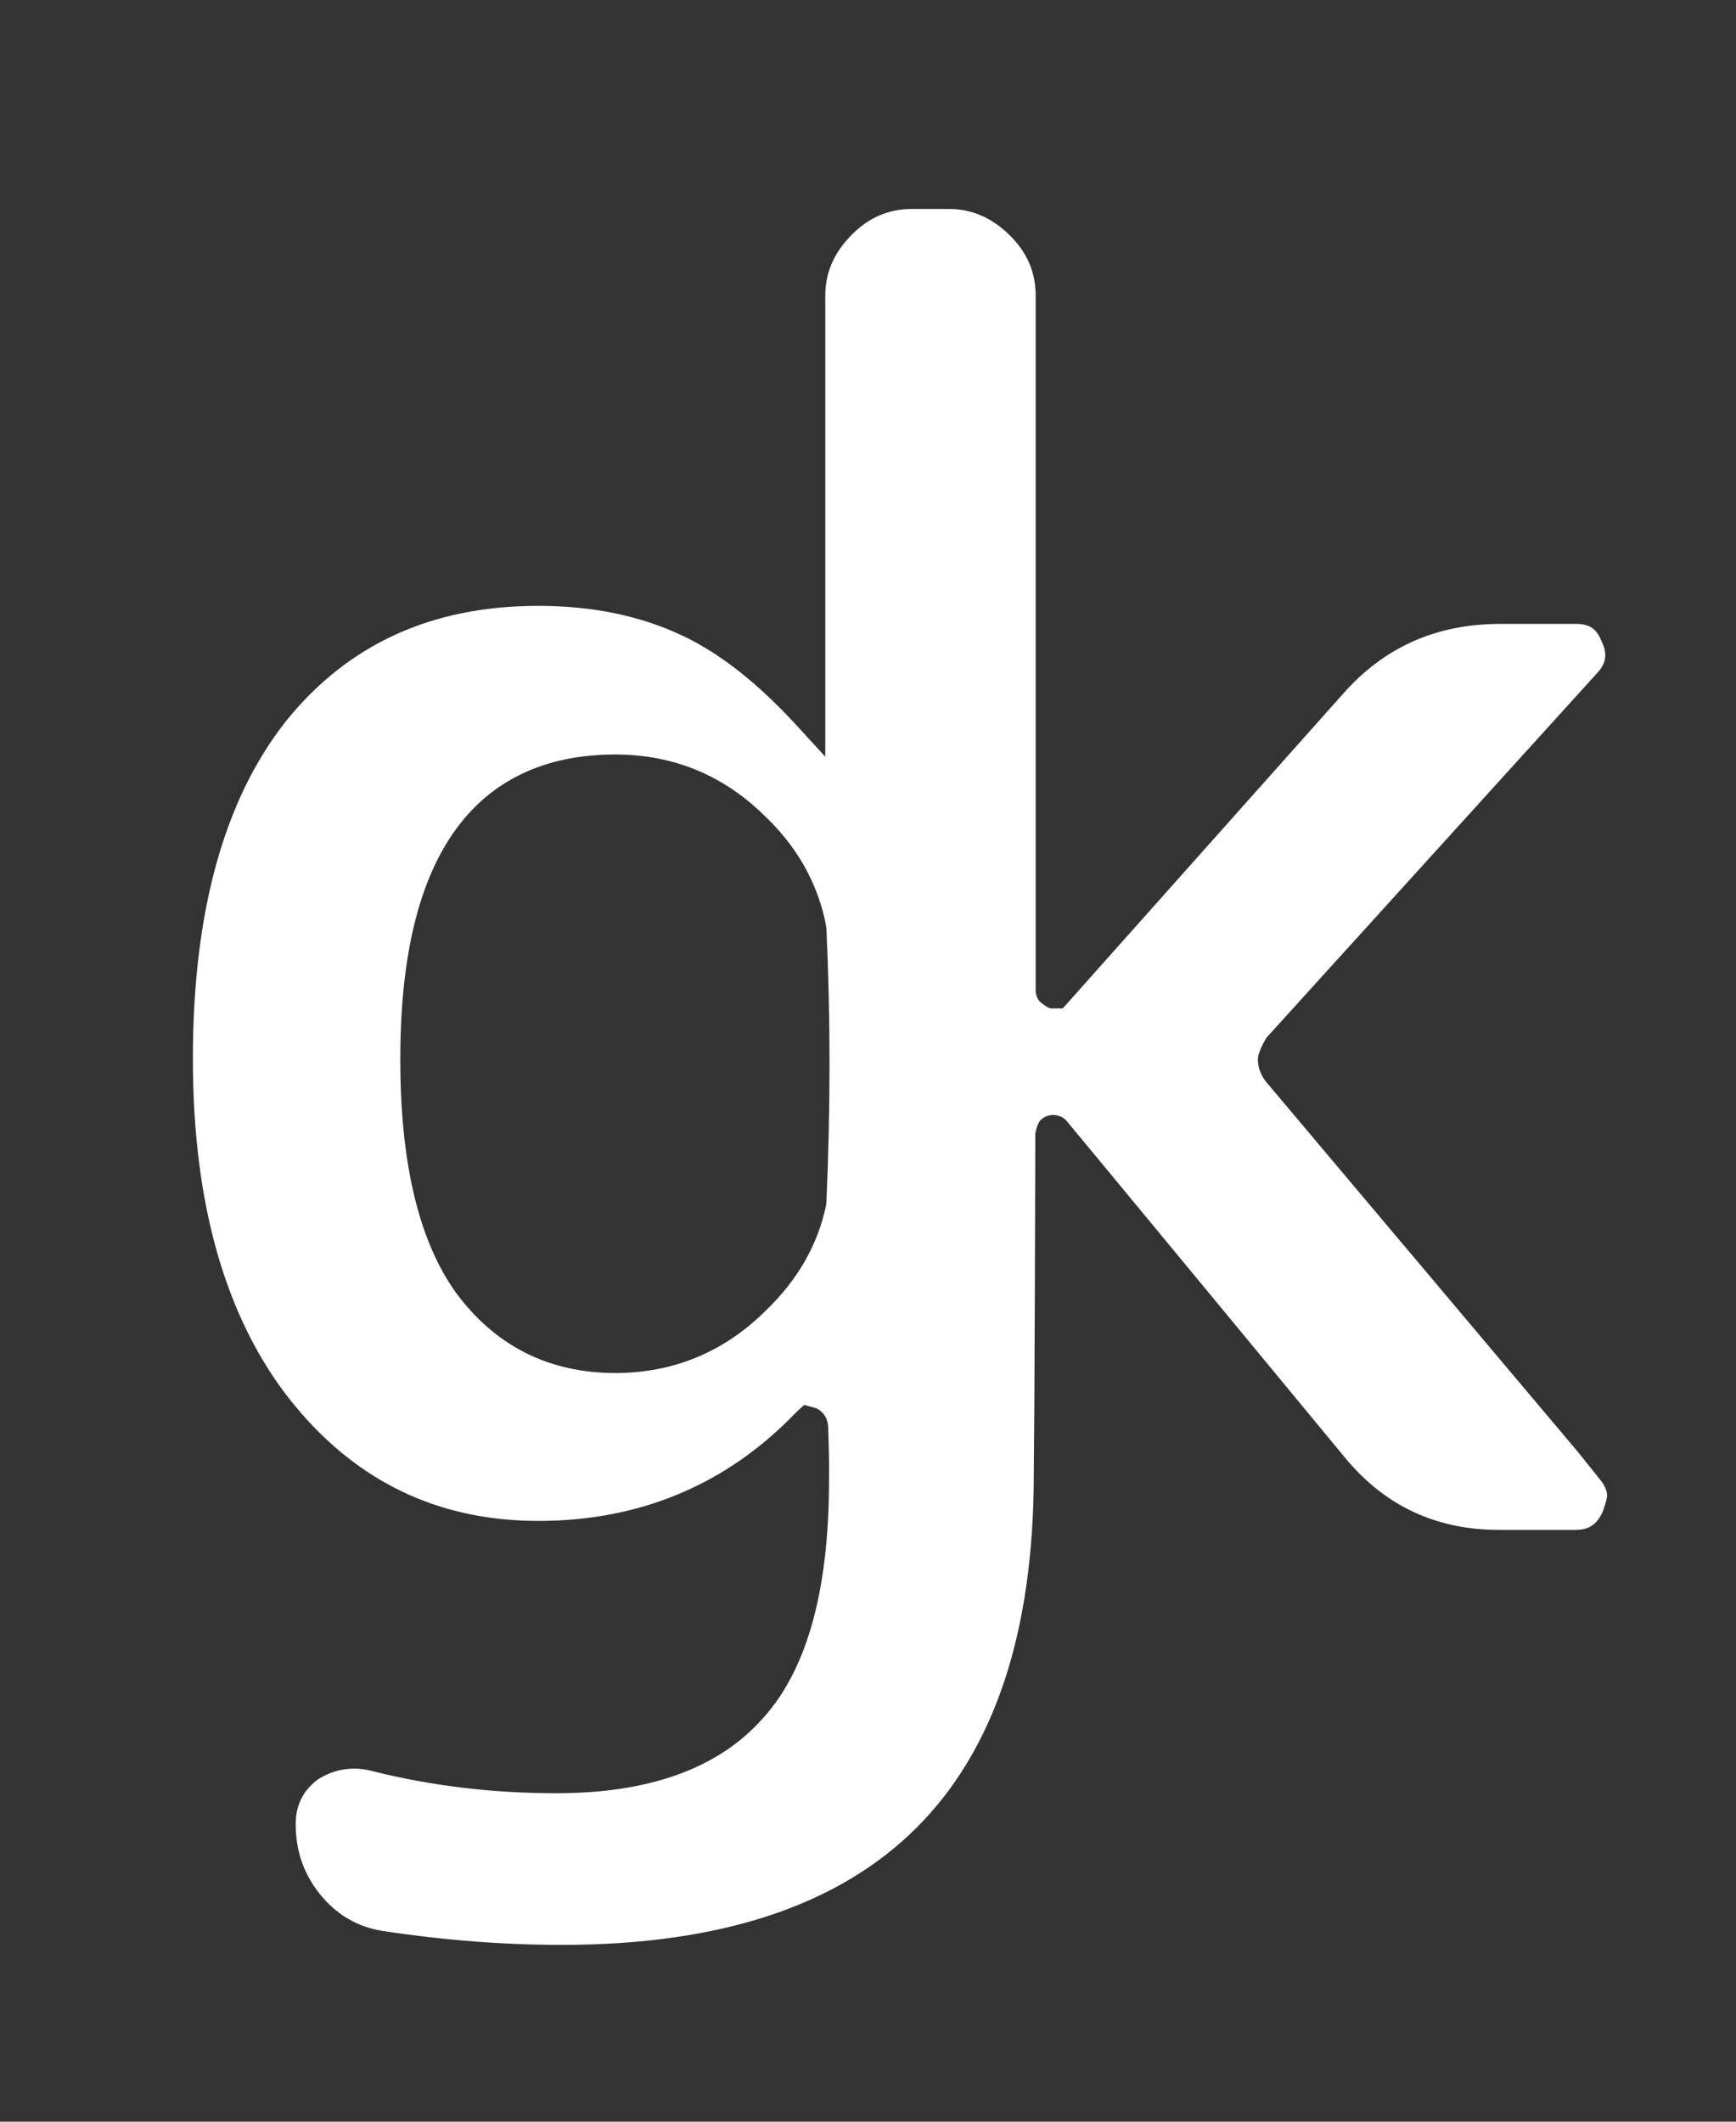 <?xml version="1.0" encoding="UTF-8" standalone="no"?><!DOCTYPE svg PUBLIC "-//W3C//DTD SVG 1.1//EN" "http://www.w3.org/Graphics/SVG/1.1/DTD/svg11.dtd"><svg width="100%" height="100%" viewBox="0 0 225 275" version="1.1" xmlns="http://www.w3.org/2000/svg" xmlns:xlink="http://www.w3.org/1999/xlink" xml:space="preserve" xmlns:serif="http://www.serif.com/" style="fill-rule:evenodd;clip-rule:evenodd;"><rect x="0" y="0" width="225" height="275" fill="#333333" stroke="none"/><path d="M118.254,27.083l4.687,0c3.011,0.001 5.578,1.109 7.914,3.398c2.297,2.25 3.378,4.841 3.378,7.869l-0,90.027c-0,0.64 0.27,1.11 0.472,1.371c0.198,0.258 1.032,0.788 1.045,0.794c0.007,0.003 0.407,0.163 0.407,0.163l1.579,-0l0.623,-0.696l35.636,-39.999l0.012,-0.012c5.352,-6.11 12.144,-9.131 20.447,-9.131l9.859,0c0.944,0 1.576,0.214 2.022,0.517c0.447,0.303 0.873,0.81 1.217,1.677l0.057,0.134c0.415,0.864 0.505,1.562 0.419,2.136c-0.086,0.575 -0.373,1.204 -0.997,1.88l-0.012,0.012l-42.859,47.258c0,-0 -1.127,1.769 -1.127,2.856c0,1.063 0.413,2.008 0.985,2.792l40.556,48.136l2.746,3.434c0.637,0.745 0.905,1.414 0.969,2.006c0.062,0.592 -0.594,2.299 -0.594,2.299c-0.405,0.882 -0.892,1.426 -1.4,1.758c-0.506,0.329 -1.171,0.537 -2.08,0.537l-9.859,0c-8.266,0 -14.944,-3.134 -20.158,-9.513l-0.008,-0.012c0,-0 -35.859,-43.412 -36.031,-43.584c-0.364,-0.363 -0.802,-0.562 -1.229,-0.638l-0.419,-0.037c-0.545,-0 -1.162,0.191 -1.648,0.675c-0.485,0.485 -0.679,1.766 -0.679,1.766c-0,0.079 -0.011,4.438 -0.016,6.393c-0.011,3.91 -0.027,9.578 -0.045,14.368c-0.018,4.809 -0.043,10.6 -0.065,14.485c-0.017,2.942 -0.07,8.826 -0.07,8.826c0,20.723 -5.191,35.883 -15.205,45.878c-10.016,9.995 -25.208,15.177 -45.976,15.177c-7.401,0 -15.147,-0.578 -23.336,-1.827c-3.229,-0.545 -5.899,-2.11 -8.077,-4.834c-2.046,-2.595 -3.068,-5.547 -3.068,-8.988c0,-2.439 0.941,-4.34 2.861,-5.79c2.186,-1.367 4.461,-1.739 6.998,-1.107c7.695,1.944 15.676,2.889 23.938,2.889c11.842,-0 20.97,-3.107 26.835,-9.806l0.005,0.004c5.837,-6.521 8.487,-16.955 8.487,-30.864l-0.004,-1.216c0.047,-1.164 -0.11,-5.607 -0.11,-5.607c-0.033,-0.748 -0.311,-1.407 -0.793,-1.889c-0.233,-0.232 -0.475,-0.384 -0.675,-0.484c-0.1,-0.049 -1.628,-0.468 -1.628,-0.468l-1.062,0.965c-8.968,9.369 -20.232,14.07 -33.398,14.07c-12.257,0 -22.412,-4.536 -30.514,-13.696l-1.591,-1.892c-8.352,-10.576 -12.675,-25.263 -12.675,-44.299c0,-19.077 4.046,-33.514 11.955,-43.637c8.018,-10.026 18.869,-15.079 32.825,-15.079c7.06,-0 13.243,1.317 18.542,3.8l0.004,0c4.993,2.332 9.954,6.27 15.015,11.796l3.621,3.956l0,-59.73c0,-3.001 1.108,-5.562 3.402,-7.893c2.255,-2.293 4.851,-3.374 7.89,-3.374Zm-38.518,70.712c-9.168,-0 -16.303,3.372 -21.045,10.253c-4.644,6.743 -6.811,16.599 -6.811,29.244c0,13.082 2.261,23.296 7.17,30.197l0.02,0.024c5.079,6.917 12.048,10.449 20.666,10.449c7.575,0 14.147,-2.749 19.507,-8.085c4.126,-3.961 6.75,-8.515 7.821,-13.643l0.041,-0.334c0.539,-12.094 0.54,-23.997 -0,-35.657l-0.253,-1.306c-1.099,-4.617 -3.385,-8.739 -6.848,-12.305l-0.761,-0.752c-5.41,-5.387 -11.935,-8.085 -19.507,-8.085Z" style="fill-rule:nonzero;fill:#fff;stroke:none;"/></svg>


